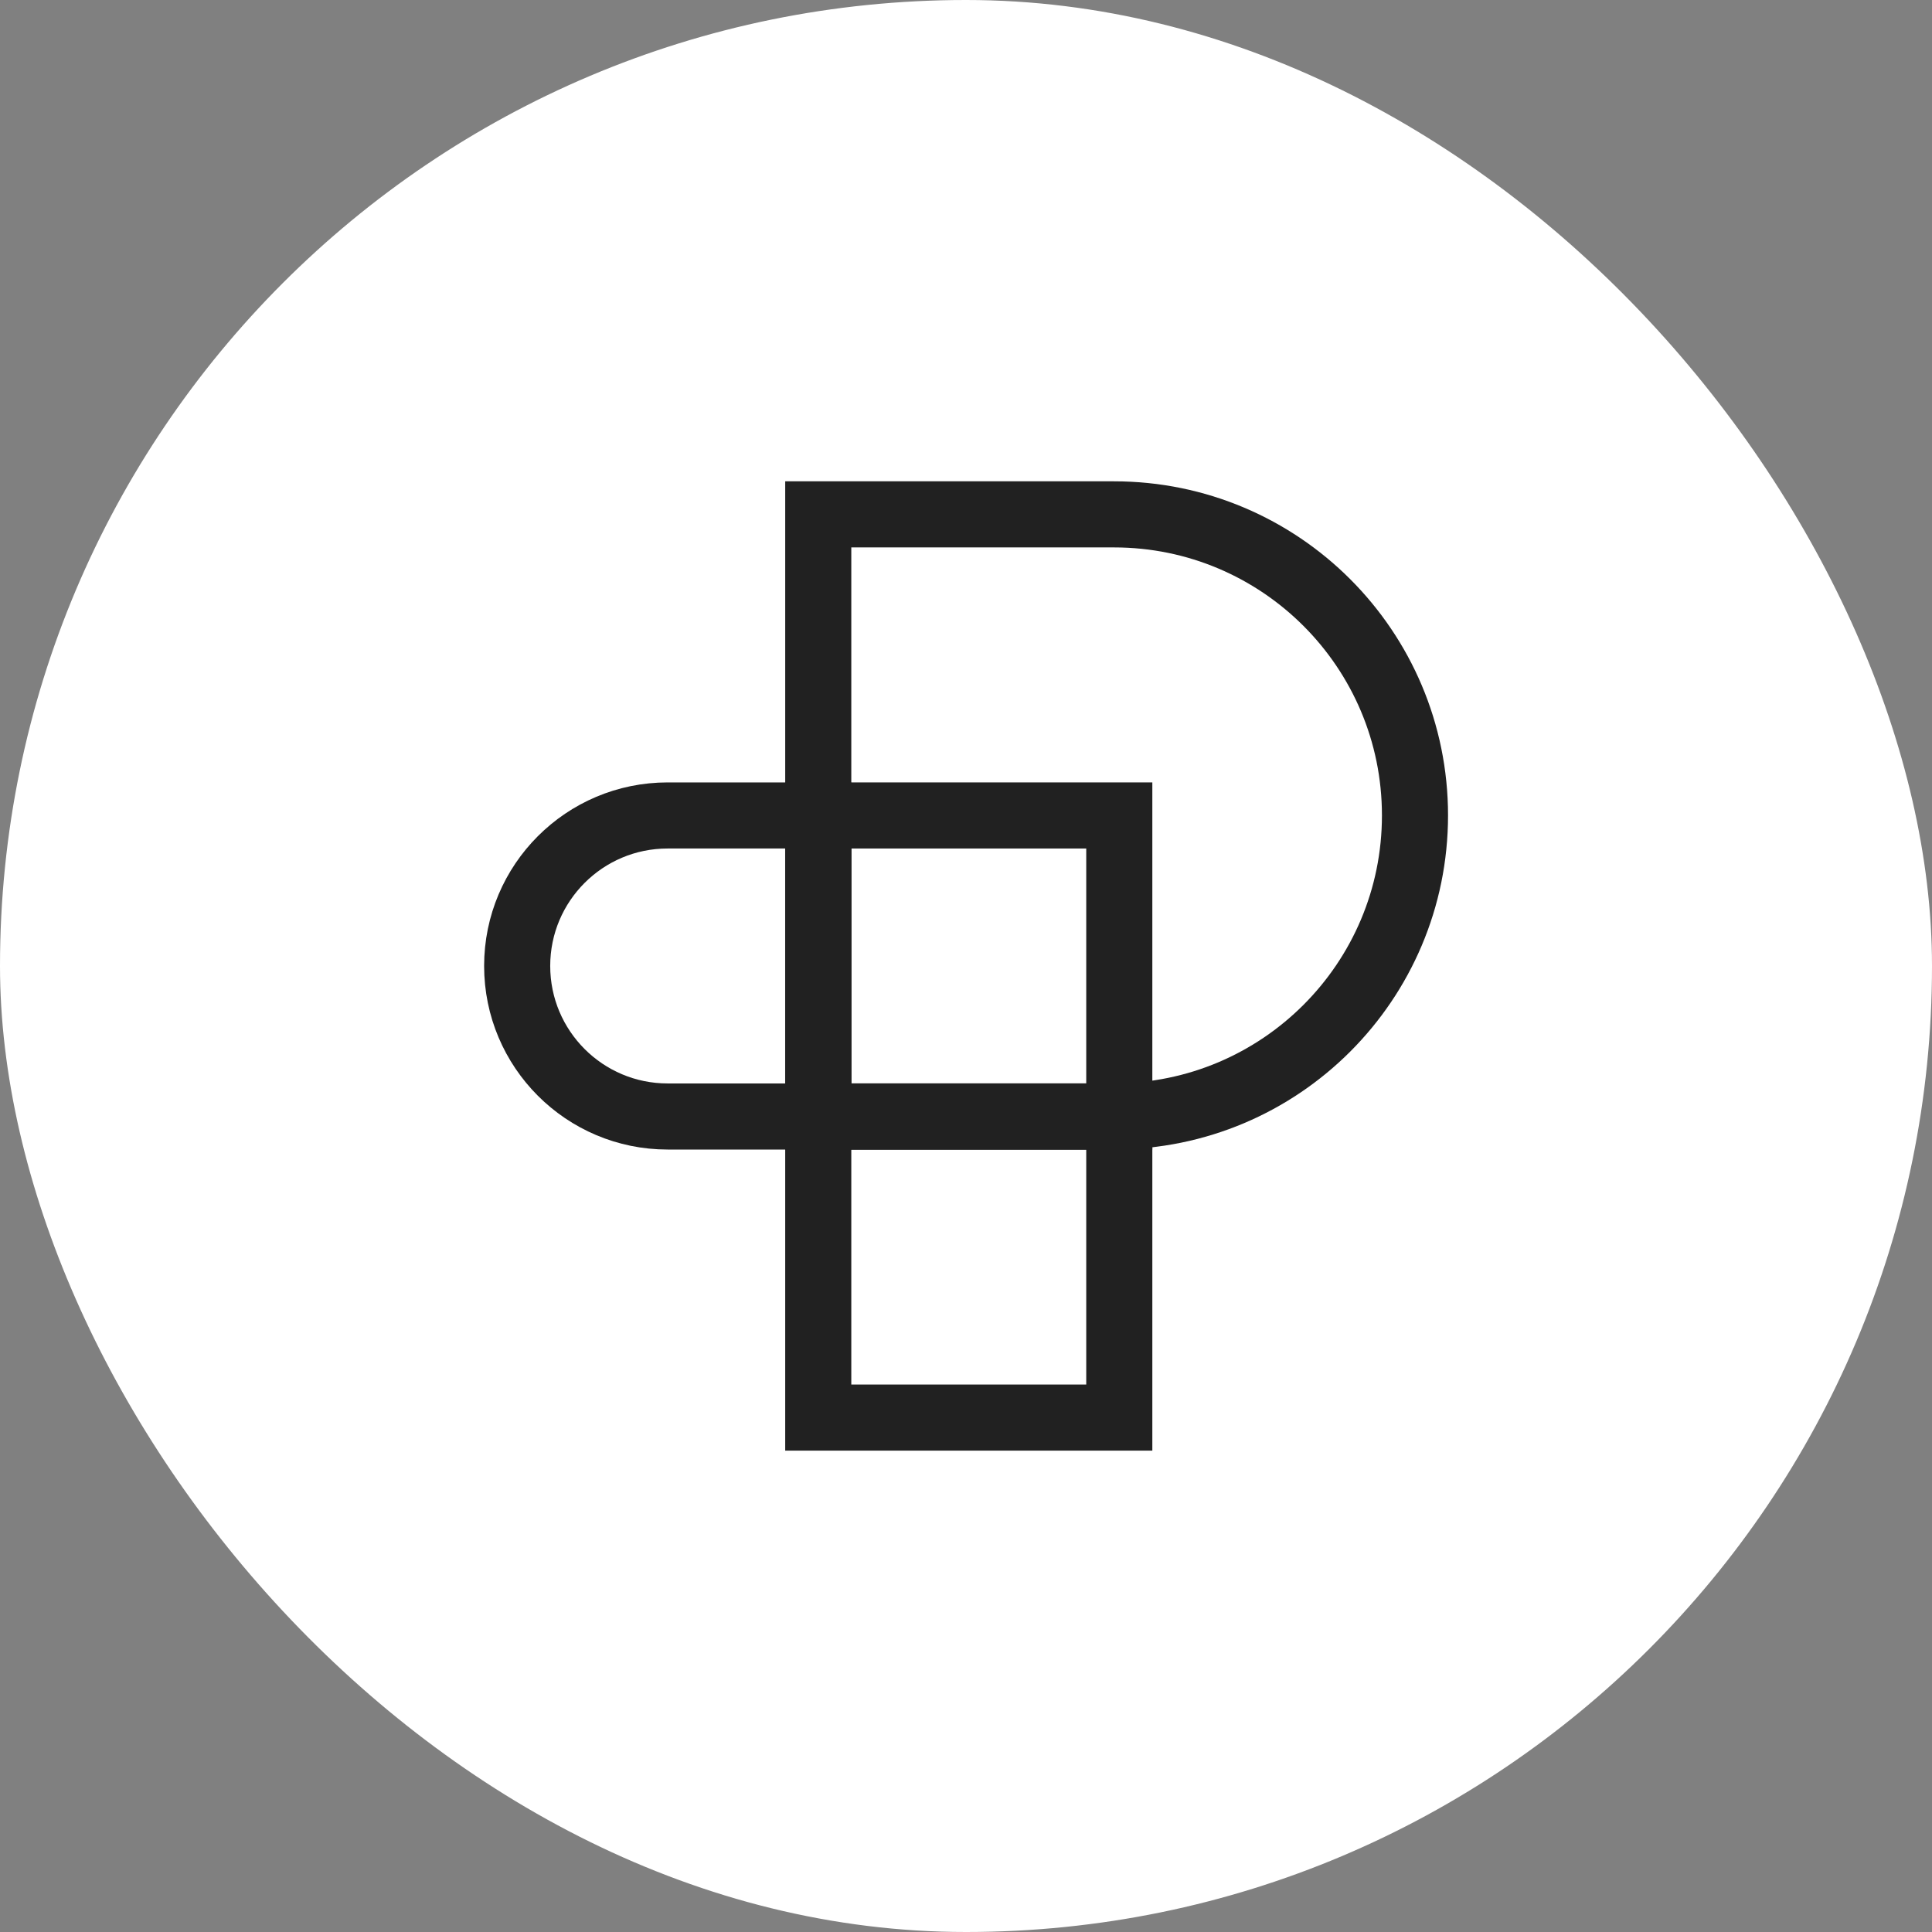 <svg xmlns="http://www.w3.org/2000/svg" width="38" height="38" viewBox="0 0 38 38" fill="none"><rect x="0" y="0" width="38" height="38" fill="#808080" stroke="none"/><rect width="38" height="38" rx="19" fill="white"></rect><path d="M16.094 10.117L21.911 10.117C25.181 10.117 27.831 12.768 27.831 16.038V16.038C27.831 19.308 25.181 21.958 21.911 21.958L16.094 21.958L16.094 10.117Z" stroke="#212121" stroke-width="1.3"></path><path d="M10.172 18.999C10.172 17.364 11.497 16.039 13.132 16.039L16.093 16.039L16.093 21.96L13.132 21.96C11.497 21.96 10.172 20.634 10.172 18.999V18.999Z" stroke="#212121" stroke-width="1.3"></path><rect x="16.094" y="16.039" width="5.921" height="5.921" stroke="#212121" stroke-width="1.3"></rect><rect x="16.094" y="21.961" width="5.921" height="5.921" stroke="#212121" stroke-width="1.3"></rect></svg>